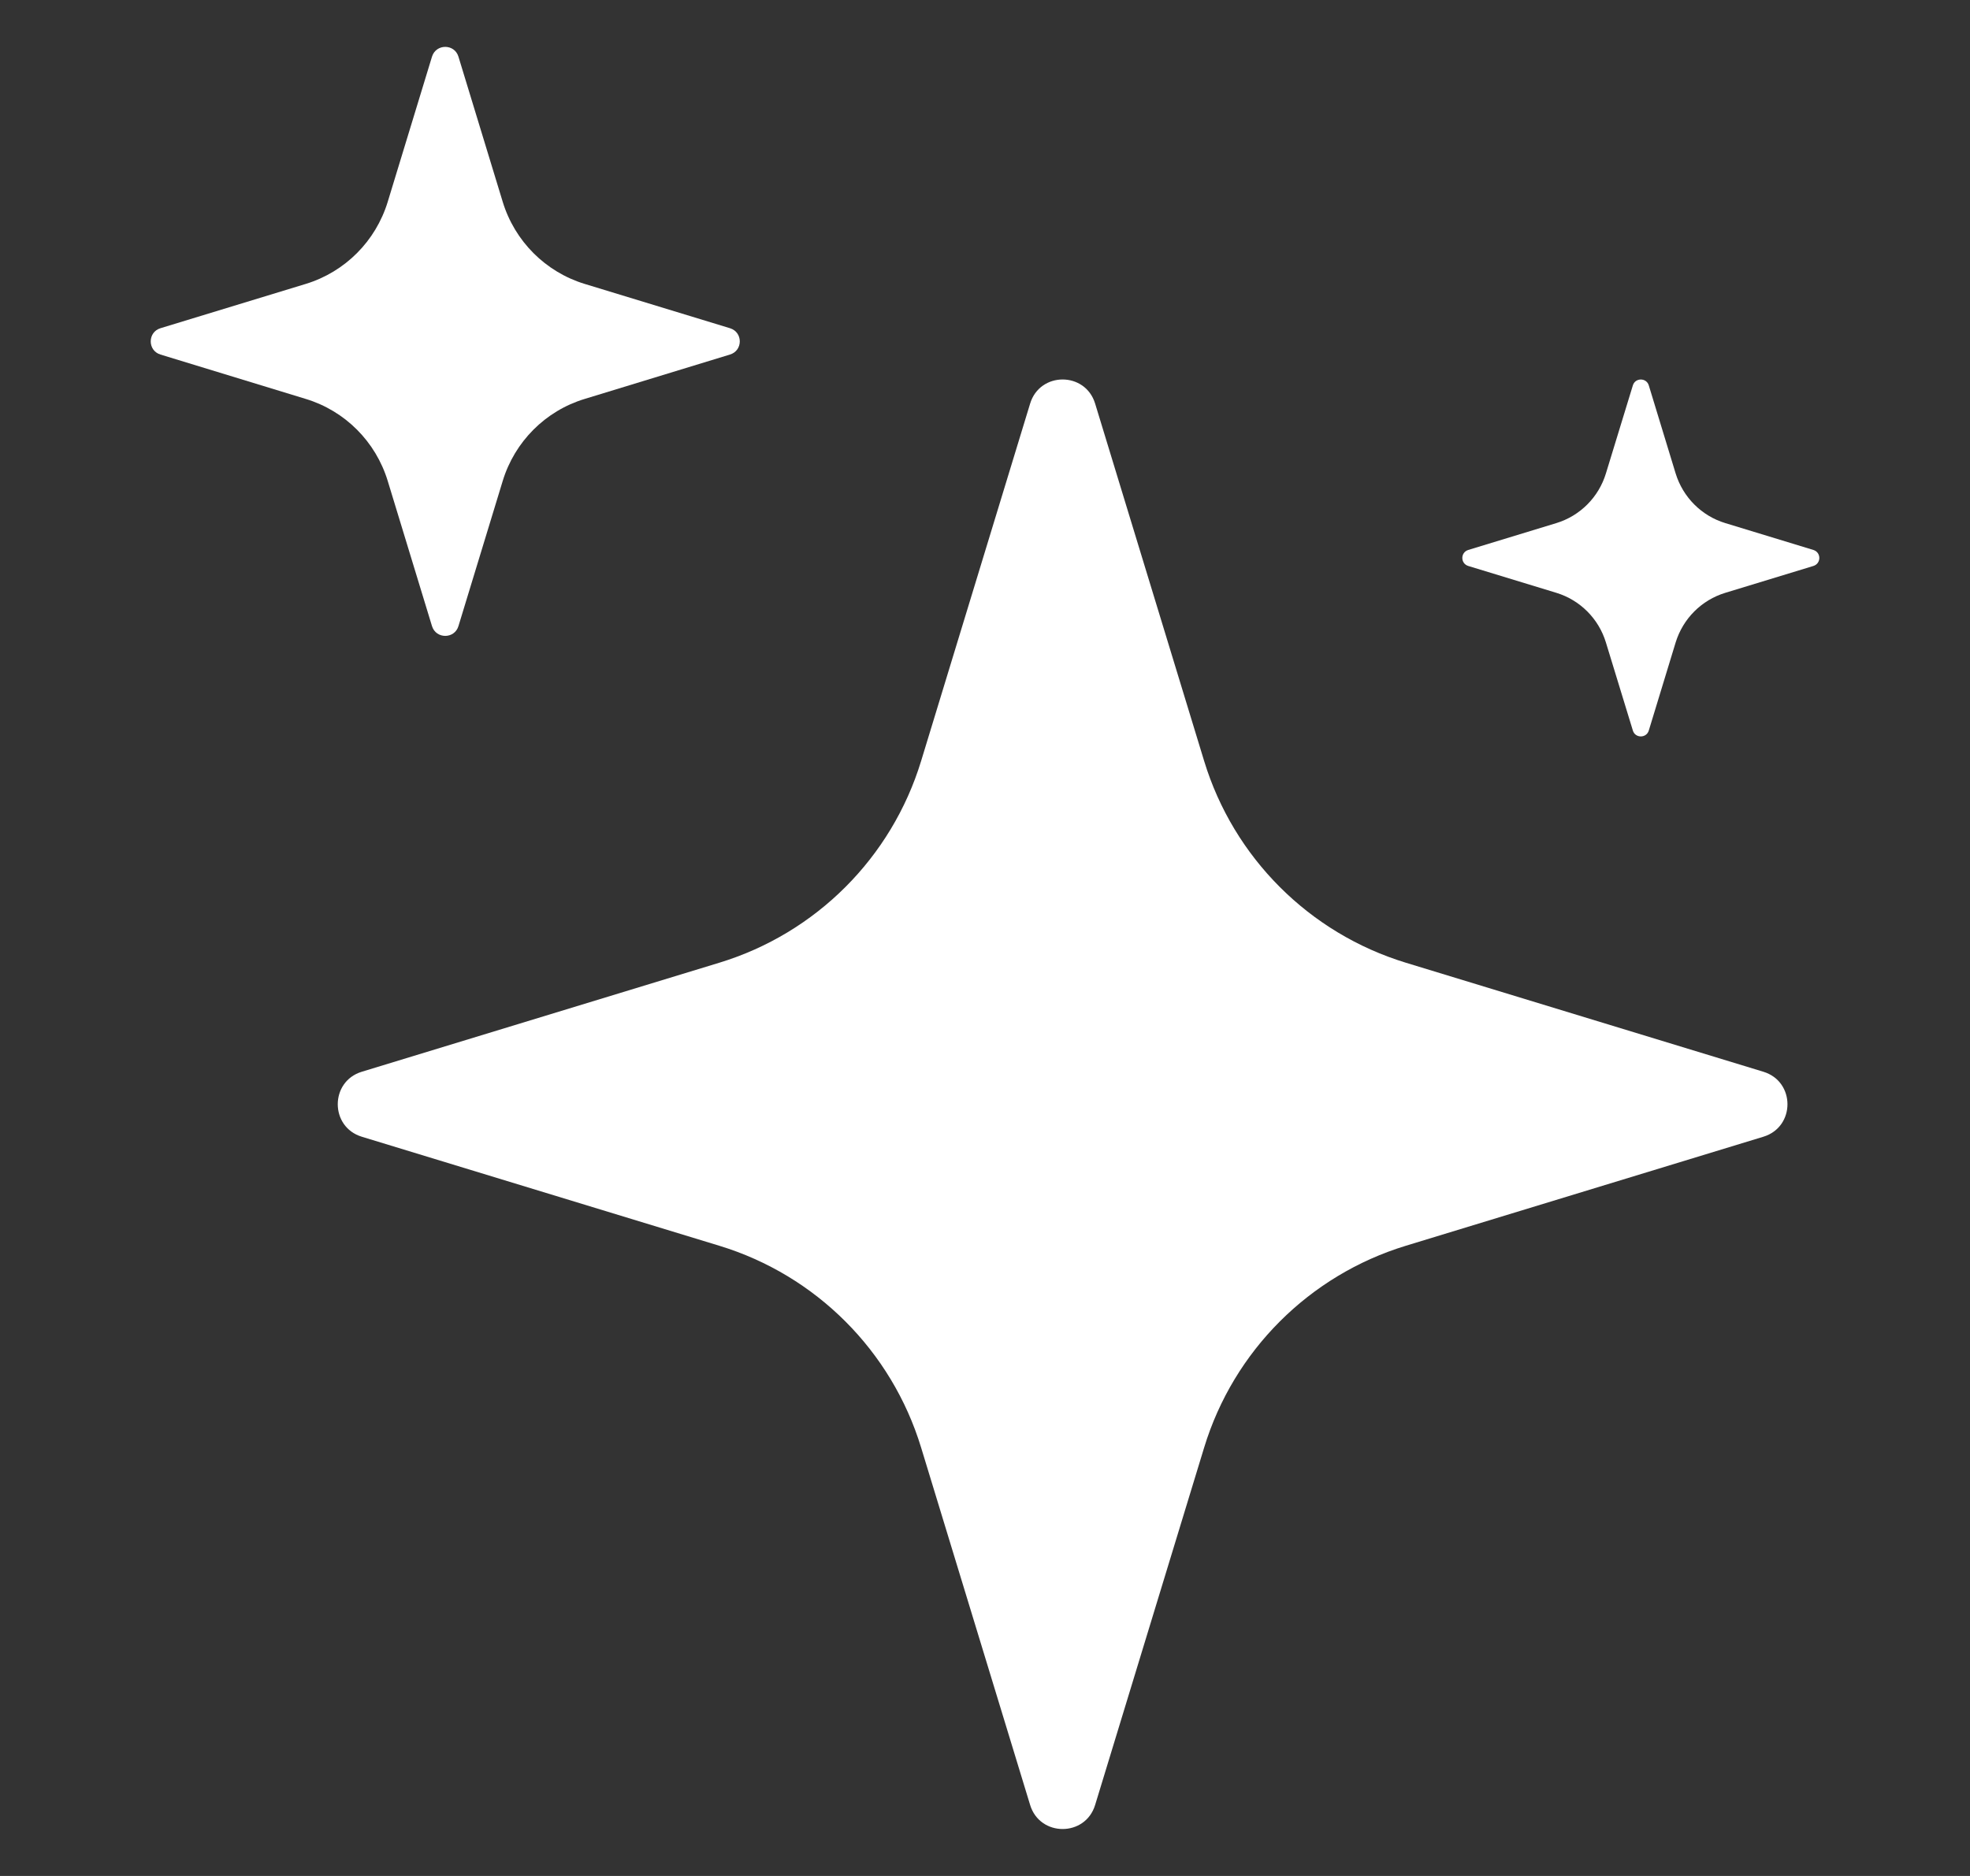 <svg width="21" height="20" viewBox="0 0 21 20" fill="none" xmlns="http://www.w3.org/2000/svg">
	<rect x="0" y="0" width="21" height="20" fill="#333333" stroke="none"/>
	<path d="M18.797 11.426L14.987 10.264C13.957 9.95 13.15 9.143 12.836 8.113L11.674 4.303C11.57 3.96 11.085 3.96 10.981 4.303L9.819 8.113C9.505 9.143 8.698 9.95 7.667 10.264L3.857 11.426C3.515 11.53 3.515 12.015 3.857 12.119L7.667 13.281C8.698 13.595 9.505 14.402 9.819 15.433L10.981 19.243C11.085 19.585 11.57 19.585 11.674 19.243L12.836 15.433C13.15 14.402 13.957 13.595 14.987 13.281L18.797 12.119C19.14 12.015 19.14 11.53 18.797 11.426Z" fill="white" />
	<path d="M19.33 5.863L18.392 5.577C18.138 5.5 17.94 5.301 17.862 5.047L17.576 4.109C17.551 4.025 17.431 4.025 17.406 4.109L17.119 5.047C17.042 5.301 16.843 5.5 16.59 5.577L15.652 5.863C15.567 5.889 15.567 6.008 15.652 6.034L16.59 6.32C16.843 6.397 17.042 6.596 17.119 6.85L17.406 7.788C17.431 7.872 17.551 7.872 17.576 7.788L17.862 6.85C17.94 6.596 18.138 6.397 18.392 6.32L19.33 6.034C19.415 6.008 19.415 5.889 19.33 5.863Z" fill="white" />
	<path d="M7.781 3.499L6.233 3.027C5.814 2.899 5.487 2.571 5.359 2.152L4.887 0.604C4.845 0.465 4.648 0.465 4.605 0.604L4.133 2.152C4.005 2.571 3.678 2.899 3.259 3.027L1.711 3.499C1.572 3.541 1.572 3.738 1.711 3.78L3.259 4.253C3.678 4.38 4.005 4.708 4.133 5.127L4.605 6.675C4.648 6.814 4.845 6.814 4.887 6.675L5.359 5.127C5.487 4.708 5.814 4.38 6.233 4.253L7.781 3.78C7.921 3.738 7.921 3.541 7.781 3.499Z" fill="white" />
</svg>
